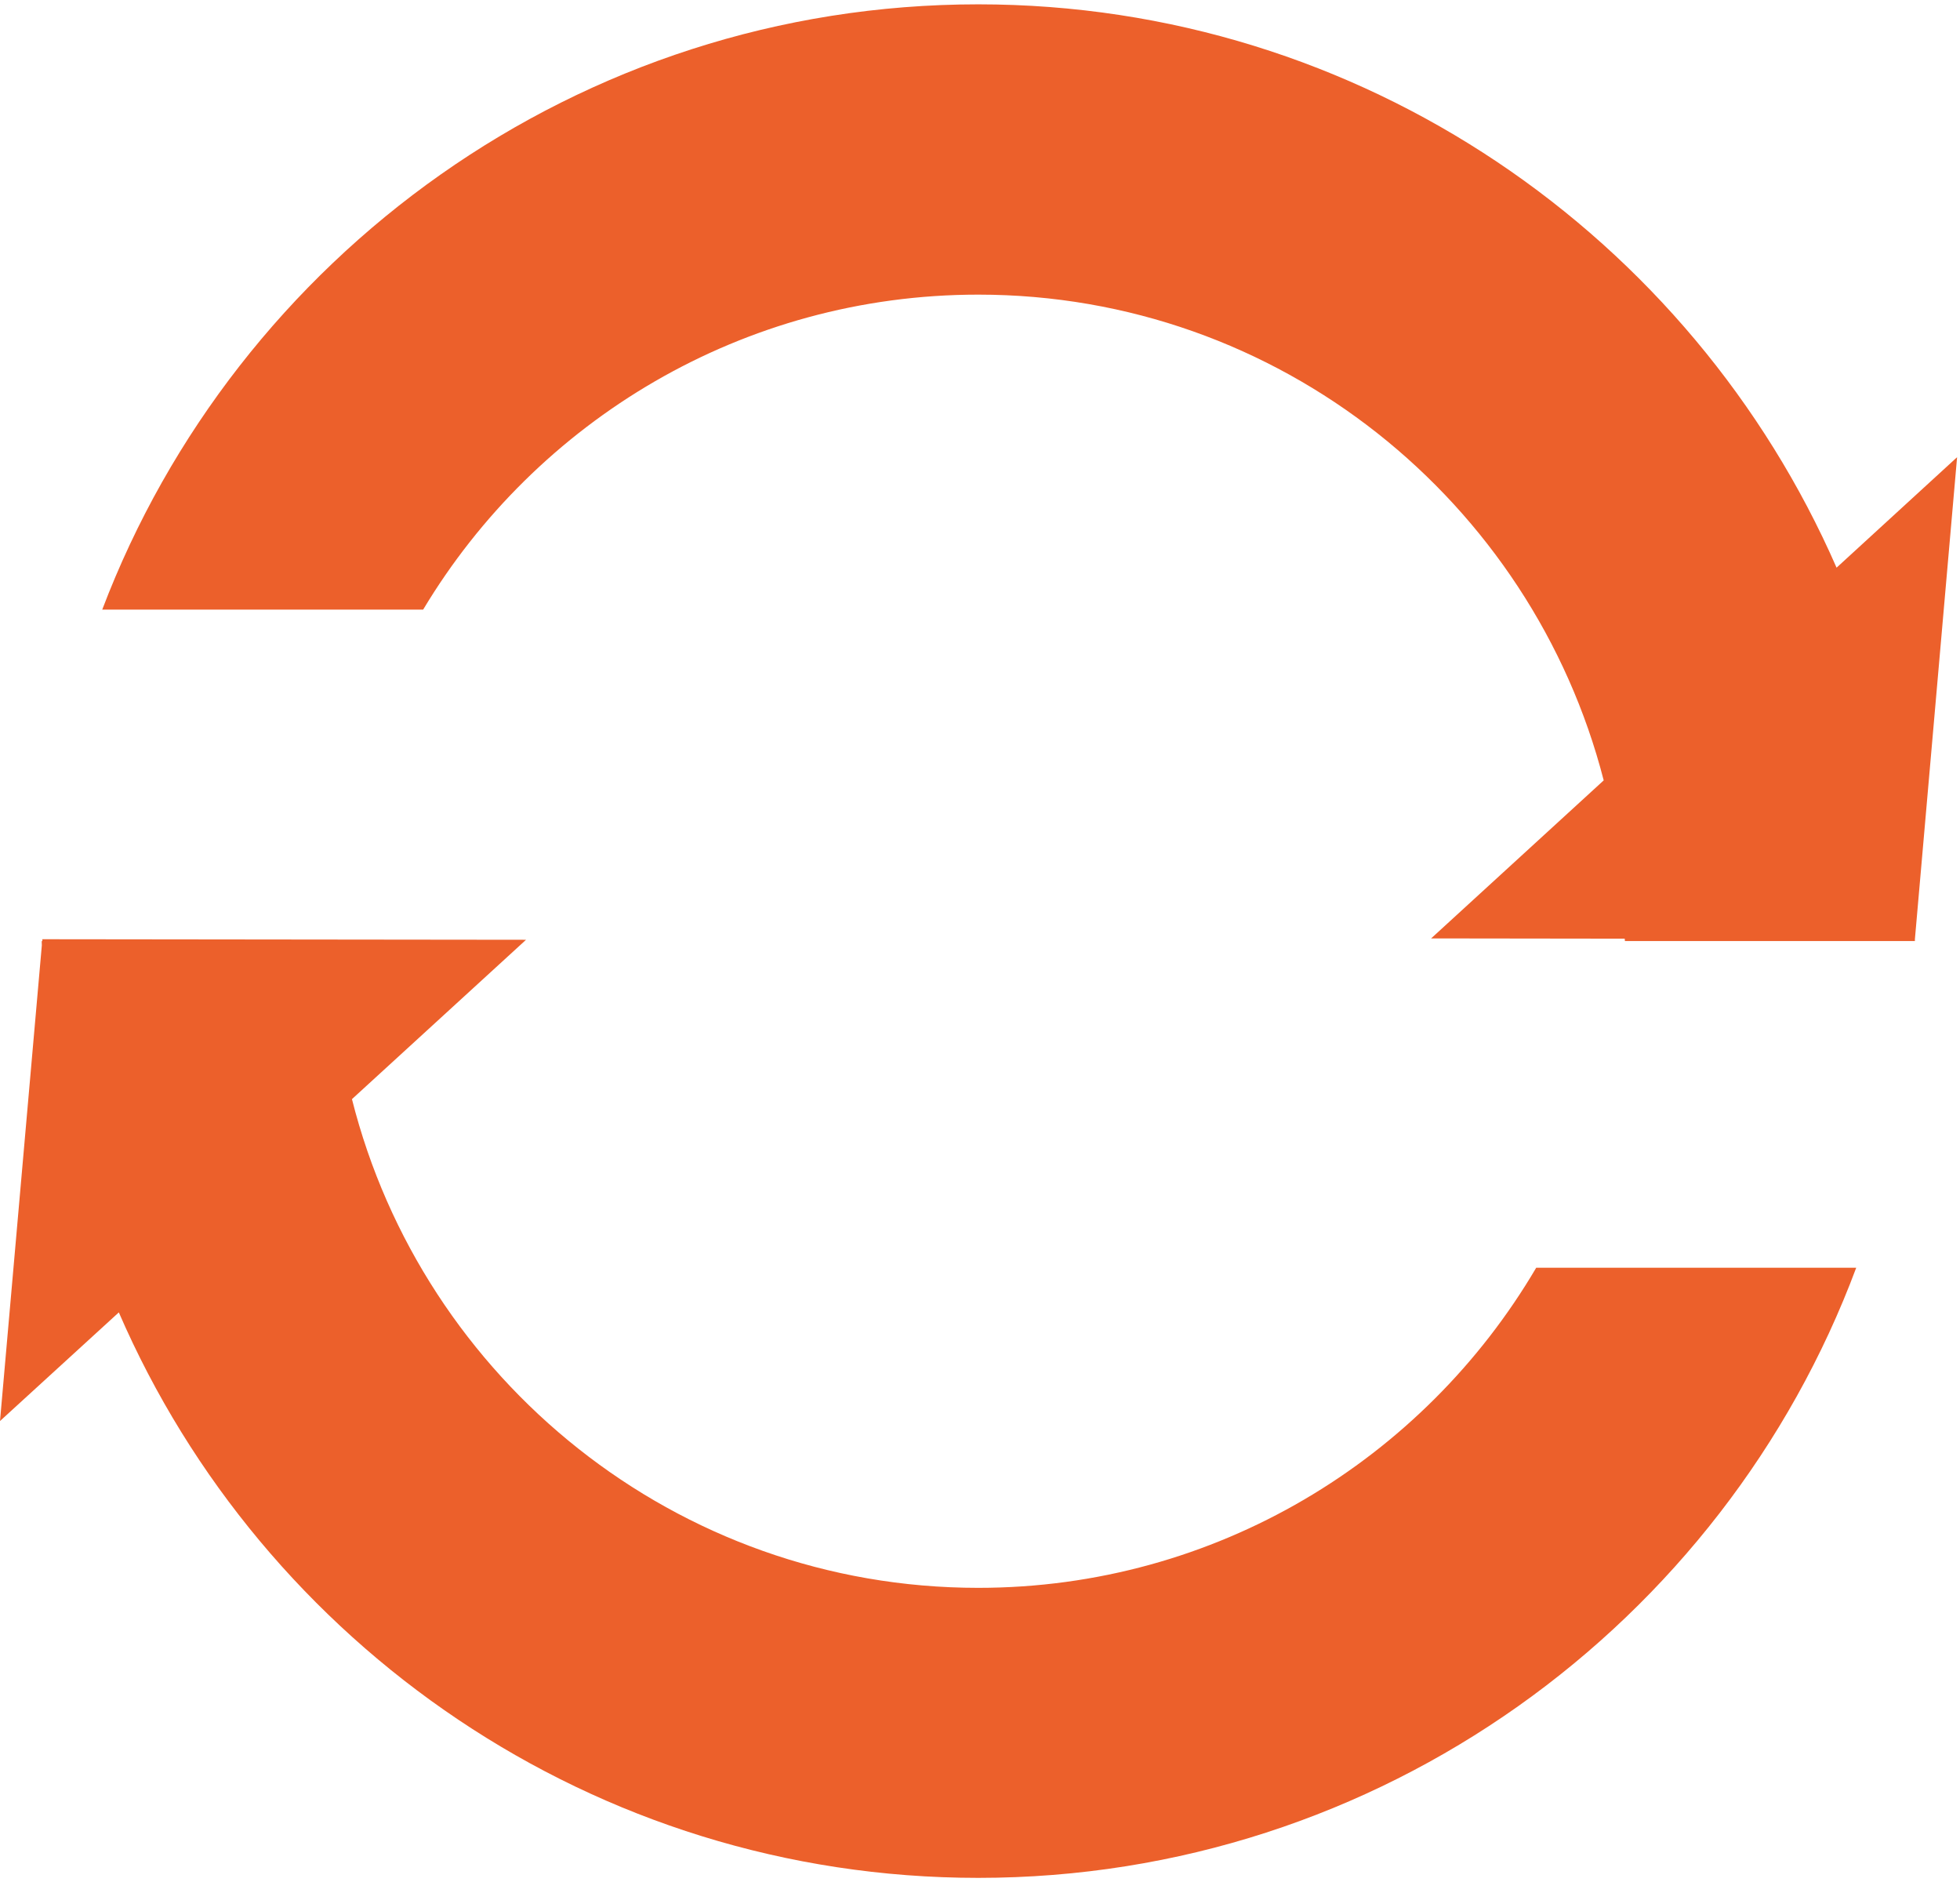 <svg xmlns="http://www.w3.org/2000/svg" xmlns:xlink="http://www.w3.org/1999/xlink" width="450" zoomAndPan="magnify" viewBox="0 0 337.5 324" height="432" preserveAspectRatio="xMidYMid meet" version="1.2"><defs><clipPath id="354cbb9975"><path d="M 0 161 L 320 161 L 320 323.758 L 0 323.758 Z M 0 161 "/></clipPath><clipPath id="246f8907a9"><path d="M 17 0.238 L 337 0.238 L 337 163 L 17 163 Z M 17 0.238 "/></clipPath></defs><g id="c333413e59"><g clip-rule="nonzero" clip-path="url(#354cbb9975)"><path style=" stroke:none;fill-rule:nonzero;fill:#ec602b;fill-opacity:1;" d="M 319.629 218.254 C 296.766 279.531 237.598 323.289 168.453 323.289 C 102.242 323.289 45.246 283.141 20.461 225.938 L 0 244.641 L 7.203 162.75 C 7.203 162.523 7.18 162.25 7.18 162.016 L 7.293 162.016 L 7.293 161.695 L 90.582 161.789 L 60.605 189.223 C 72.773 237.508 116.438 273.359 168.449 273.359 C 209.336 273.359 245.141 251.227 264.523 218.254 Z M 319.629 218.254 "/></g><g clip-rule="nonzero" clip-path="url(#246f8907a9)"><path style=" stroke:none;fill-rule:nonzero;fill:#ec602b;fill-opacity:1;" d="M 72.863 104.949 C 92.34 72.484 127.891 50.723 168.453 50.723 C 220.312 50.723 263.797 86.34 276.148 134.348 L 246.43 161.555 L 279.762 161.598 C 279.762 161.738 279.805 161.875 279.805 162.012 L 329.734 162.012 C 329.734 161.922 329.734 161.785 329.734 161.691 L 337 78.707 L 316.246 97.73 C 291.32 40.711 234.484 0.746 168.453 0.746 C 99.613 0.746 40.715 44.137 17.605 104.949 Z M 72.863 104.949 "/></g></g></svg>